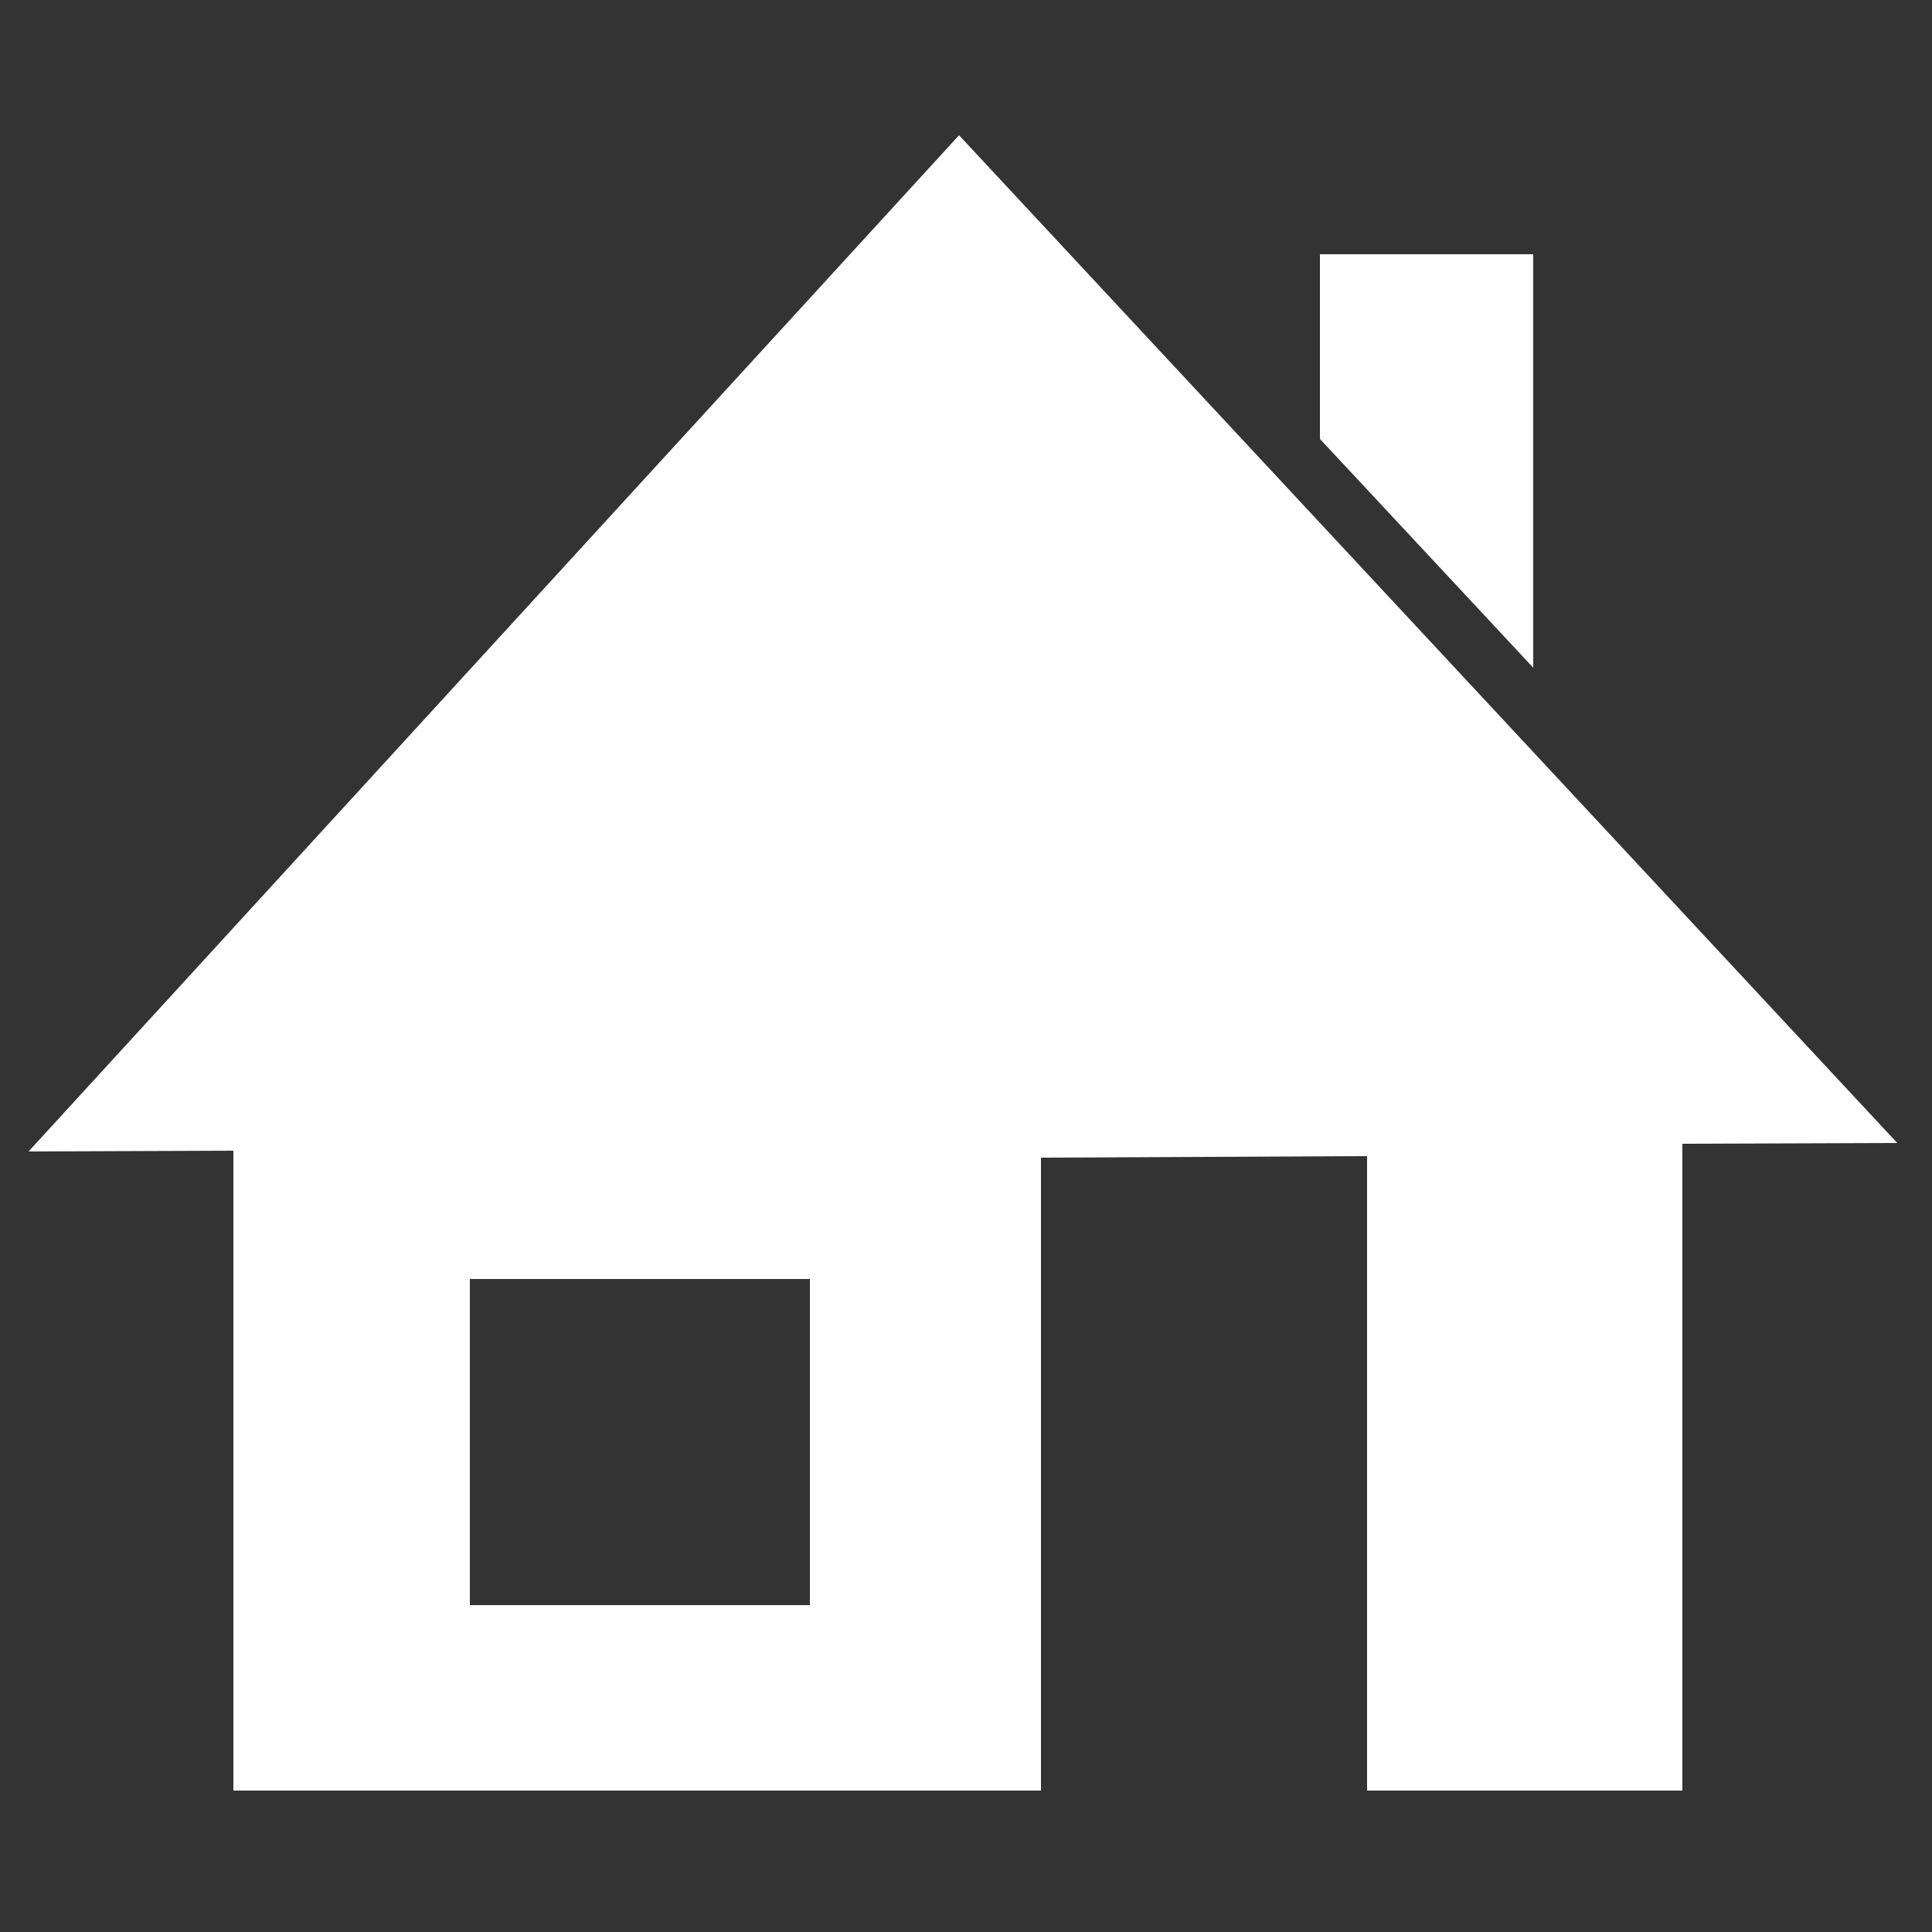 <?xml version="1.0" encoding="UTF-8"?>
<svg id="Layer_1" xmlns="http://www.w3.org/2000/svg" version="1.1" viewBox="0 0 250 250">
  <rect x="0" y="0" width="250" height="250" fill="#333333" stroke="none"/>
  <!-- Generator: Adobe Illustrator 29.5.1, SVG Export Plug-In . SVG Version: 2.1.0 Build 141)  -->
  <defs>
    <style>
      .st0 {
        fill: #fff;
        fill-rule: evenodd;
      }
    </style>
  </defs>
  <polygon class="st0" points="198.4 32.9 170.8 32.9 170.8 56.8 198.4 86.4 198.4 32.9"/>
  <path class="st0" d="M124.1,17.5L3.7,149l26.5-.1v82.8h104.5v-81.9l42.2-.2v82.1h40.8v-83.7l27.8-.1L124.1,17.5ZM104.8,207.7h-44v-42.2h44v42.2Z"/>
</svg>